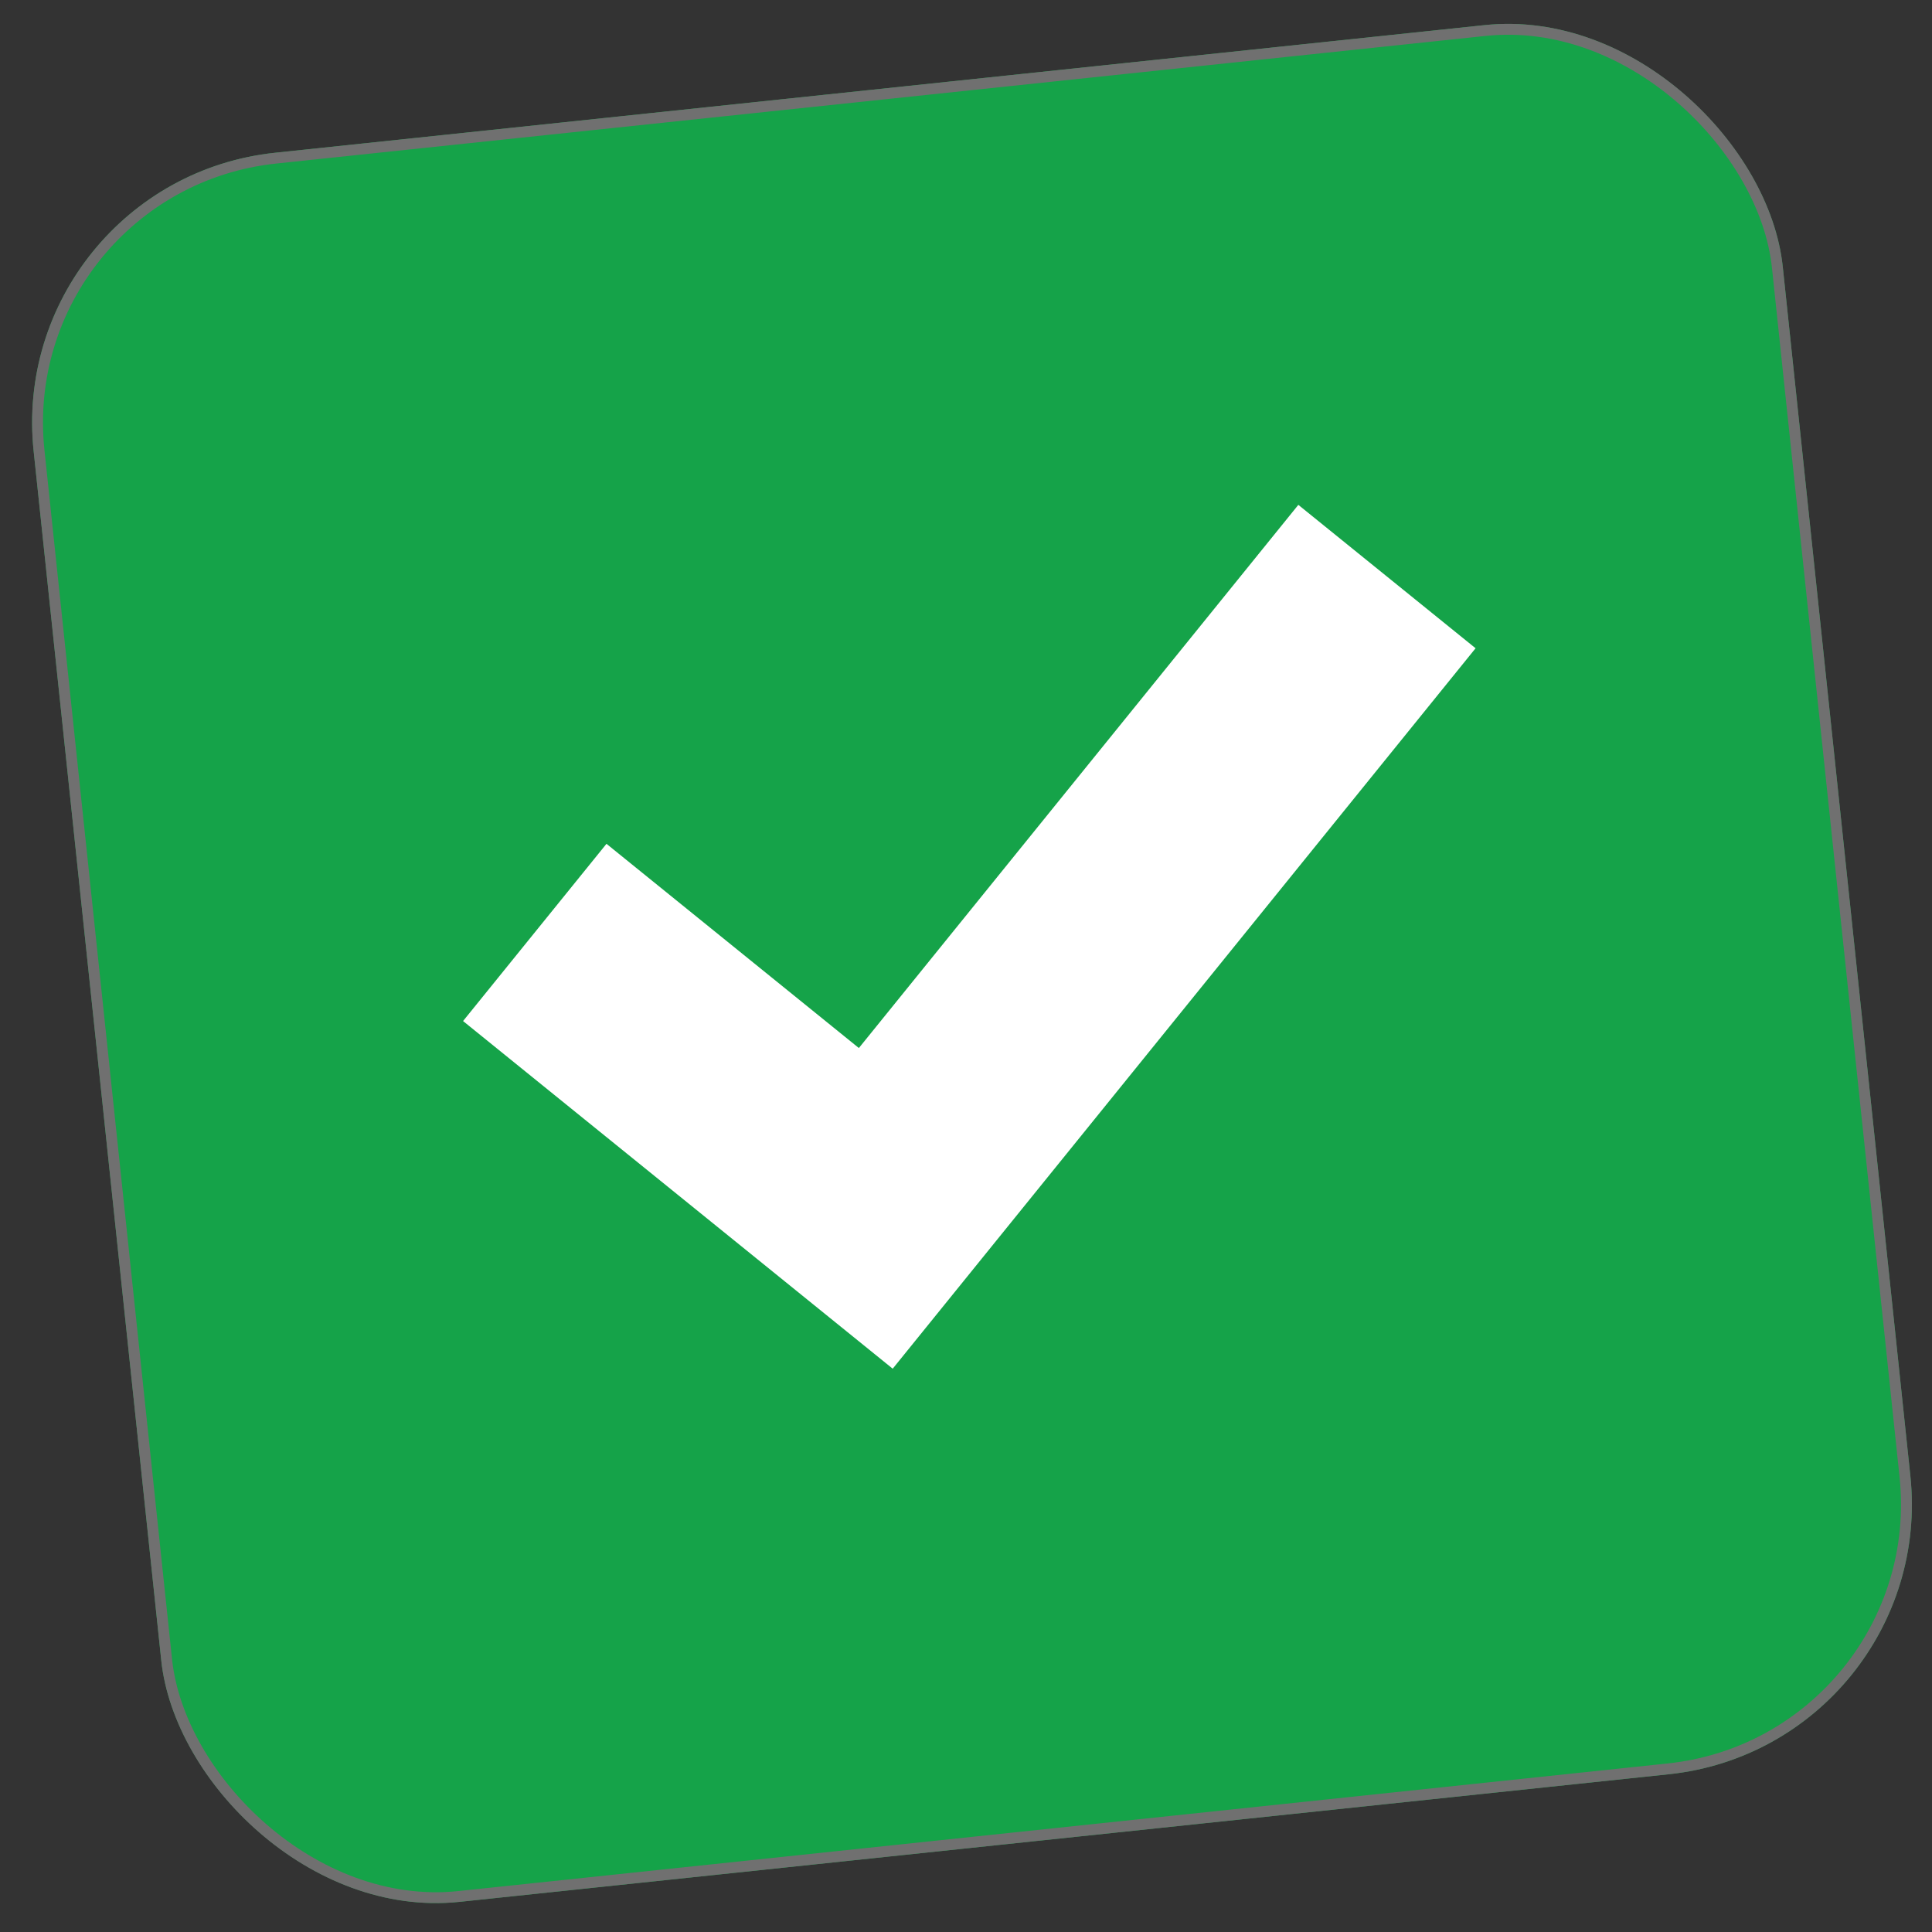 <svg xmlns="http://www.w3.org/2000/svg" width="178.046" height="178.046" viewBox="0 0 178.046 178.046"><rect x="0" y="0" width="178.046" height="178.046" fill="#333333" stroke="none"/><g id="Group_27" data-name="Group 27" transform="matrix(0.995, -0.105, 0.105, 0.995, -769.249, -155.603)"><g id="Rectangle_29" data-name="Rectangle 29" transform="translate(747 252)" fill="#15a349" stroke="#707070" stroke-width="1"><rect width="162" height="162" rx="25" stroke="none"></rect><rect x="0.5" y="0.5" width="161" height="161" rx="24.5" fill="none"></rect></g><path id="Checkmark" d="M23.43,81.1,52,109.672,104.93,56.74" transform="translate(764.82 244.828)" fill="none" stroke="#fff" stroke-miterlimit="10" stroke-width="21"></path></g></svg>